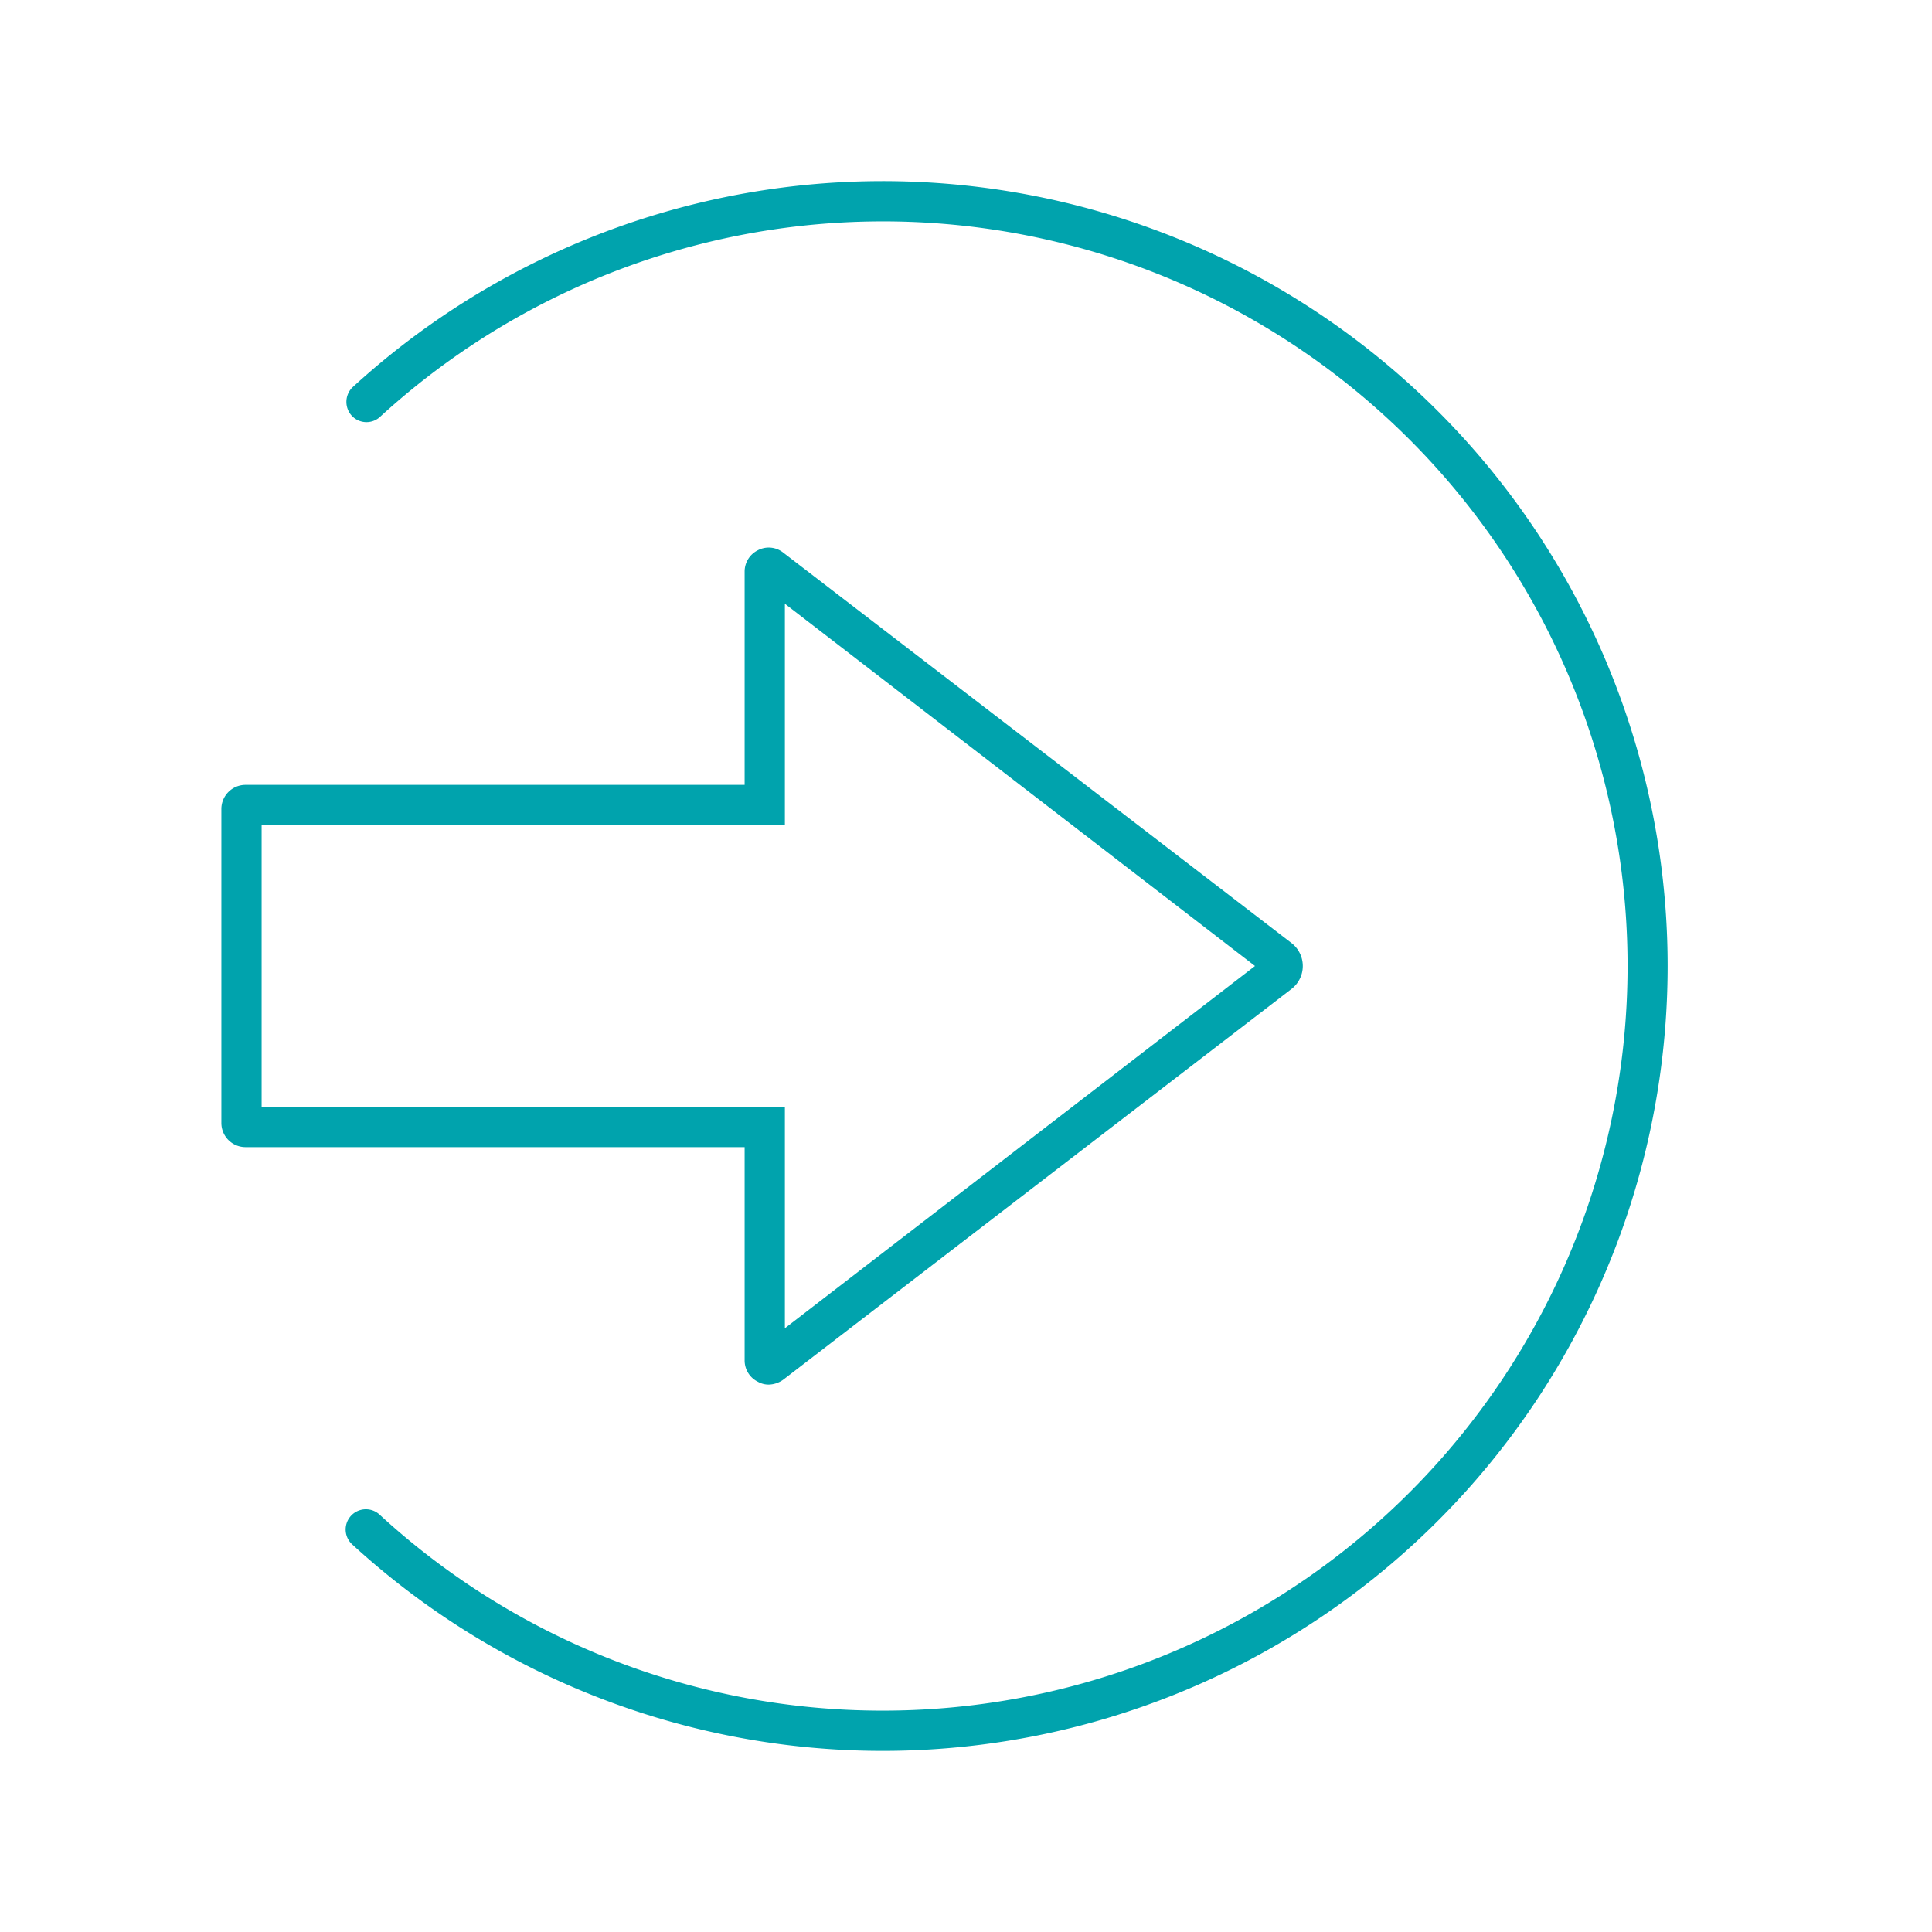 <svg style="fill:#00A3AD" id="Laag_2" data-name="Laag 2" xmlns="http://www.w3.org/2000/svg" viewBox="0 0 48 48"><path d="M21.94,42.5A18.45,18.45,0,0,1,9.43,37.63a.5.5,0,1,0-.68.74,19.5,19.5,0,1,0,0-28.74.51.51,0,0,0,0,.71.5.5,0,0,0,.71,0A18.5,18.5,0,1,1,21.94,42.5Z"/><path d="M6.1,28.5H18.5v5.3a.59.59,0,0,0,.33.53.54.54,0,0,0,.27.07.64.64,0,0,0,.37-.13L32.1,24.56a.72.72,0,0,0,0-1.12L19.46,13.73a.58.58,0,0,0-.63-.06.59.59,0,0,0-.33.53v5.3H6.1a.6.6,0,0,0-.6.6v7.8A.6.6,0,0,0,6.1,28.5Zm.4-8h13V15l11.68,9L19.5,33V27.5H6.5Z"/></svg>